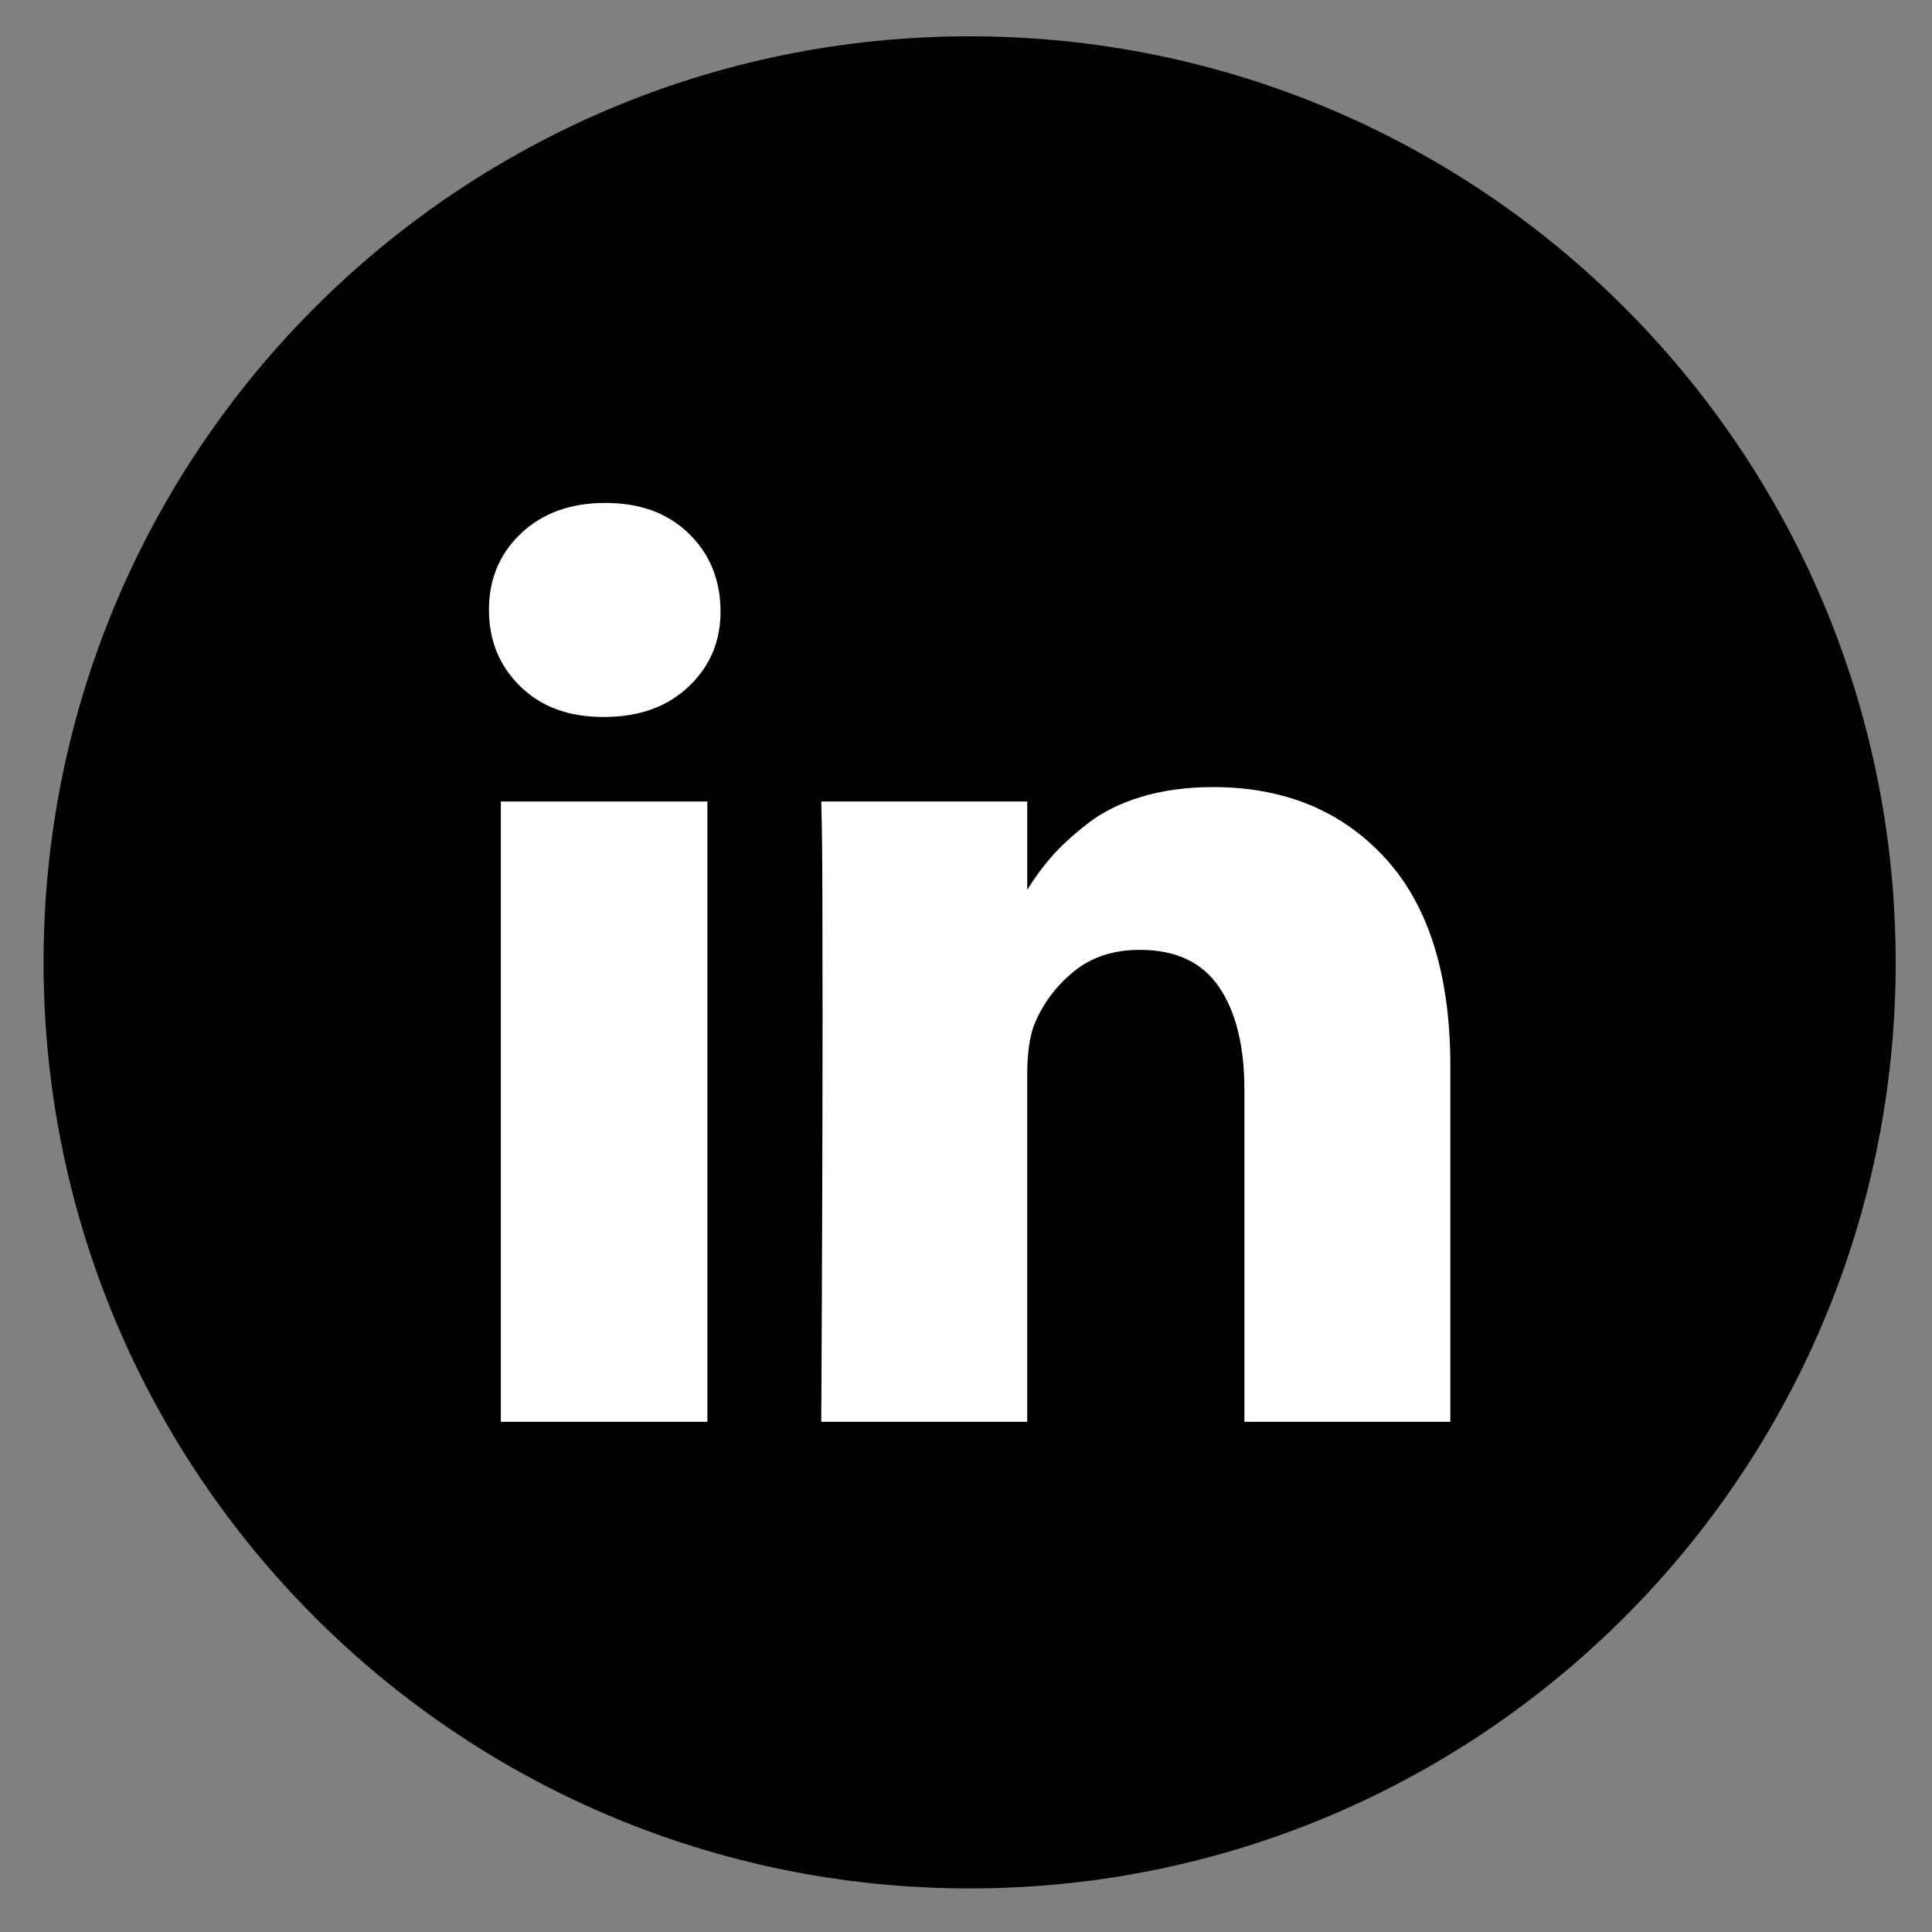 <?xml version="1.0" encoding="utf-8"?>
<!-- Generator: Adobe Illustrator 24.0.2, SVG Export Plug-In . SVG Version: 6.00 Build 0)  -->
<svg version="1.1" id="Layer_1" xmlns="http://www.w3.org/2000/svg" xmlns:xlink="http://www.w3.org/1999/xlink" x="0px" y="0px"
	 viewBox="0 0 133 133" style="enable-background:new 0 0 133 133;" xml:space="preserve">
<rect x="0" y="0" width="133" height="133" fill="#808080" stroke="none"/>
<style type="text/css">
	.st0{clip-path:url(#SVGID_2_);}
	.st1{fill:#FFFFFF;}
	.st2{clip-path:url(#SVGID_4_);fill:#FFFFFF;}
</style>
<g>
	<defs>
		<rect id="SVGID_1_" x="3" y="2.5" width="127.5" height="127.5"/>
	</defs>
	<clipPath id="SVGID_2_">
		<use xlink:href="#SVGID_1_"  style="overflow:visible;"/>
	</clipPath>
	<path class="st0" d="M66.75,130c35.21,0,63.75-28.54,63.75-63.75S101.96,2.5,66.75,2.5S3,31.04,3,66.25S31.54,130,66.75,130"/>
</g>
<rect x="34.477" y="55.177" class="st1" width="14.22" height="42.701"/>
<g>
	<defs>
		<rect id="SVGID_3_" x="3" y="2.5" width="127.5" height="127.5"/>
	</defs>
	<clipPath id="SVGID_4_">
		<use xlink:href="#SVGID_3_"  style="overflow:visible;"/>
	</clipPath>
	<path class="st2" d="M95.361,59.077c-2.988-3.259-6.937-4.893-11.85-4.893c-1.809,0-3.454,0.223-4.933,0.669
		c-1.482,0.446-2.729,1.072-3.749,1.877c-1.02,0.801-1.833,1.55-2.434,2.239c-0.574,0.653-1.136,1.414-1.681,2.279v-6.072H56.537
		l0.044,2.068c0.028,1.379,0.044,5.63,0.044,12.754s-0.028,16.42-0.088,27.879h14.176V74.05c0-1.466,0.155-2.63,0.474-3.49
		c0.602-1.466,1.514-2.693,2.737-3.686c1.219-0.992,2.733-1.486,4.546-1.486c2.47,0,4.287,0.853,5.451,2.562
		s1.745,4.072,1.745,7.088v22.838h14.176V73.404C99.843,67.113,98.349,62.336,95.361,59.077"/>
	<path class="st2" d="M41.672,34.622c-2.383,0-4.315,0.697-5.797,2.092c-1.478,1.391-2.215,3.152-2.215,5.275
		c0,2.096,0.717,3.849,2.152,5.259c1.438,1.406,3.335,2.108,5.69,2.108h0.084c2.415,0,4.363-0.701,5.841-2.108
		c1.478-1.41,2.203-3.16,2.175-5.259c-0.028-2.124-0.761-3.885-2.199-5.275C45.967,35.32,44.055,34.622,41.672,34.622"/>
</g>
</svg>
